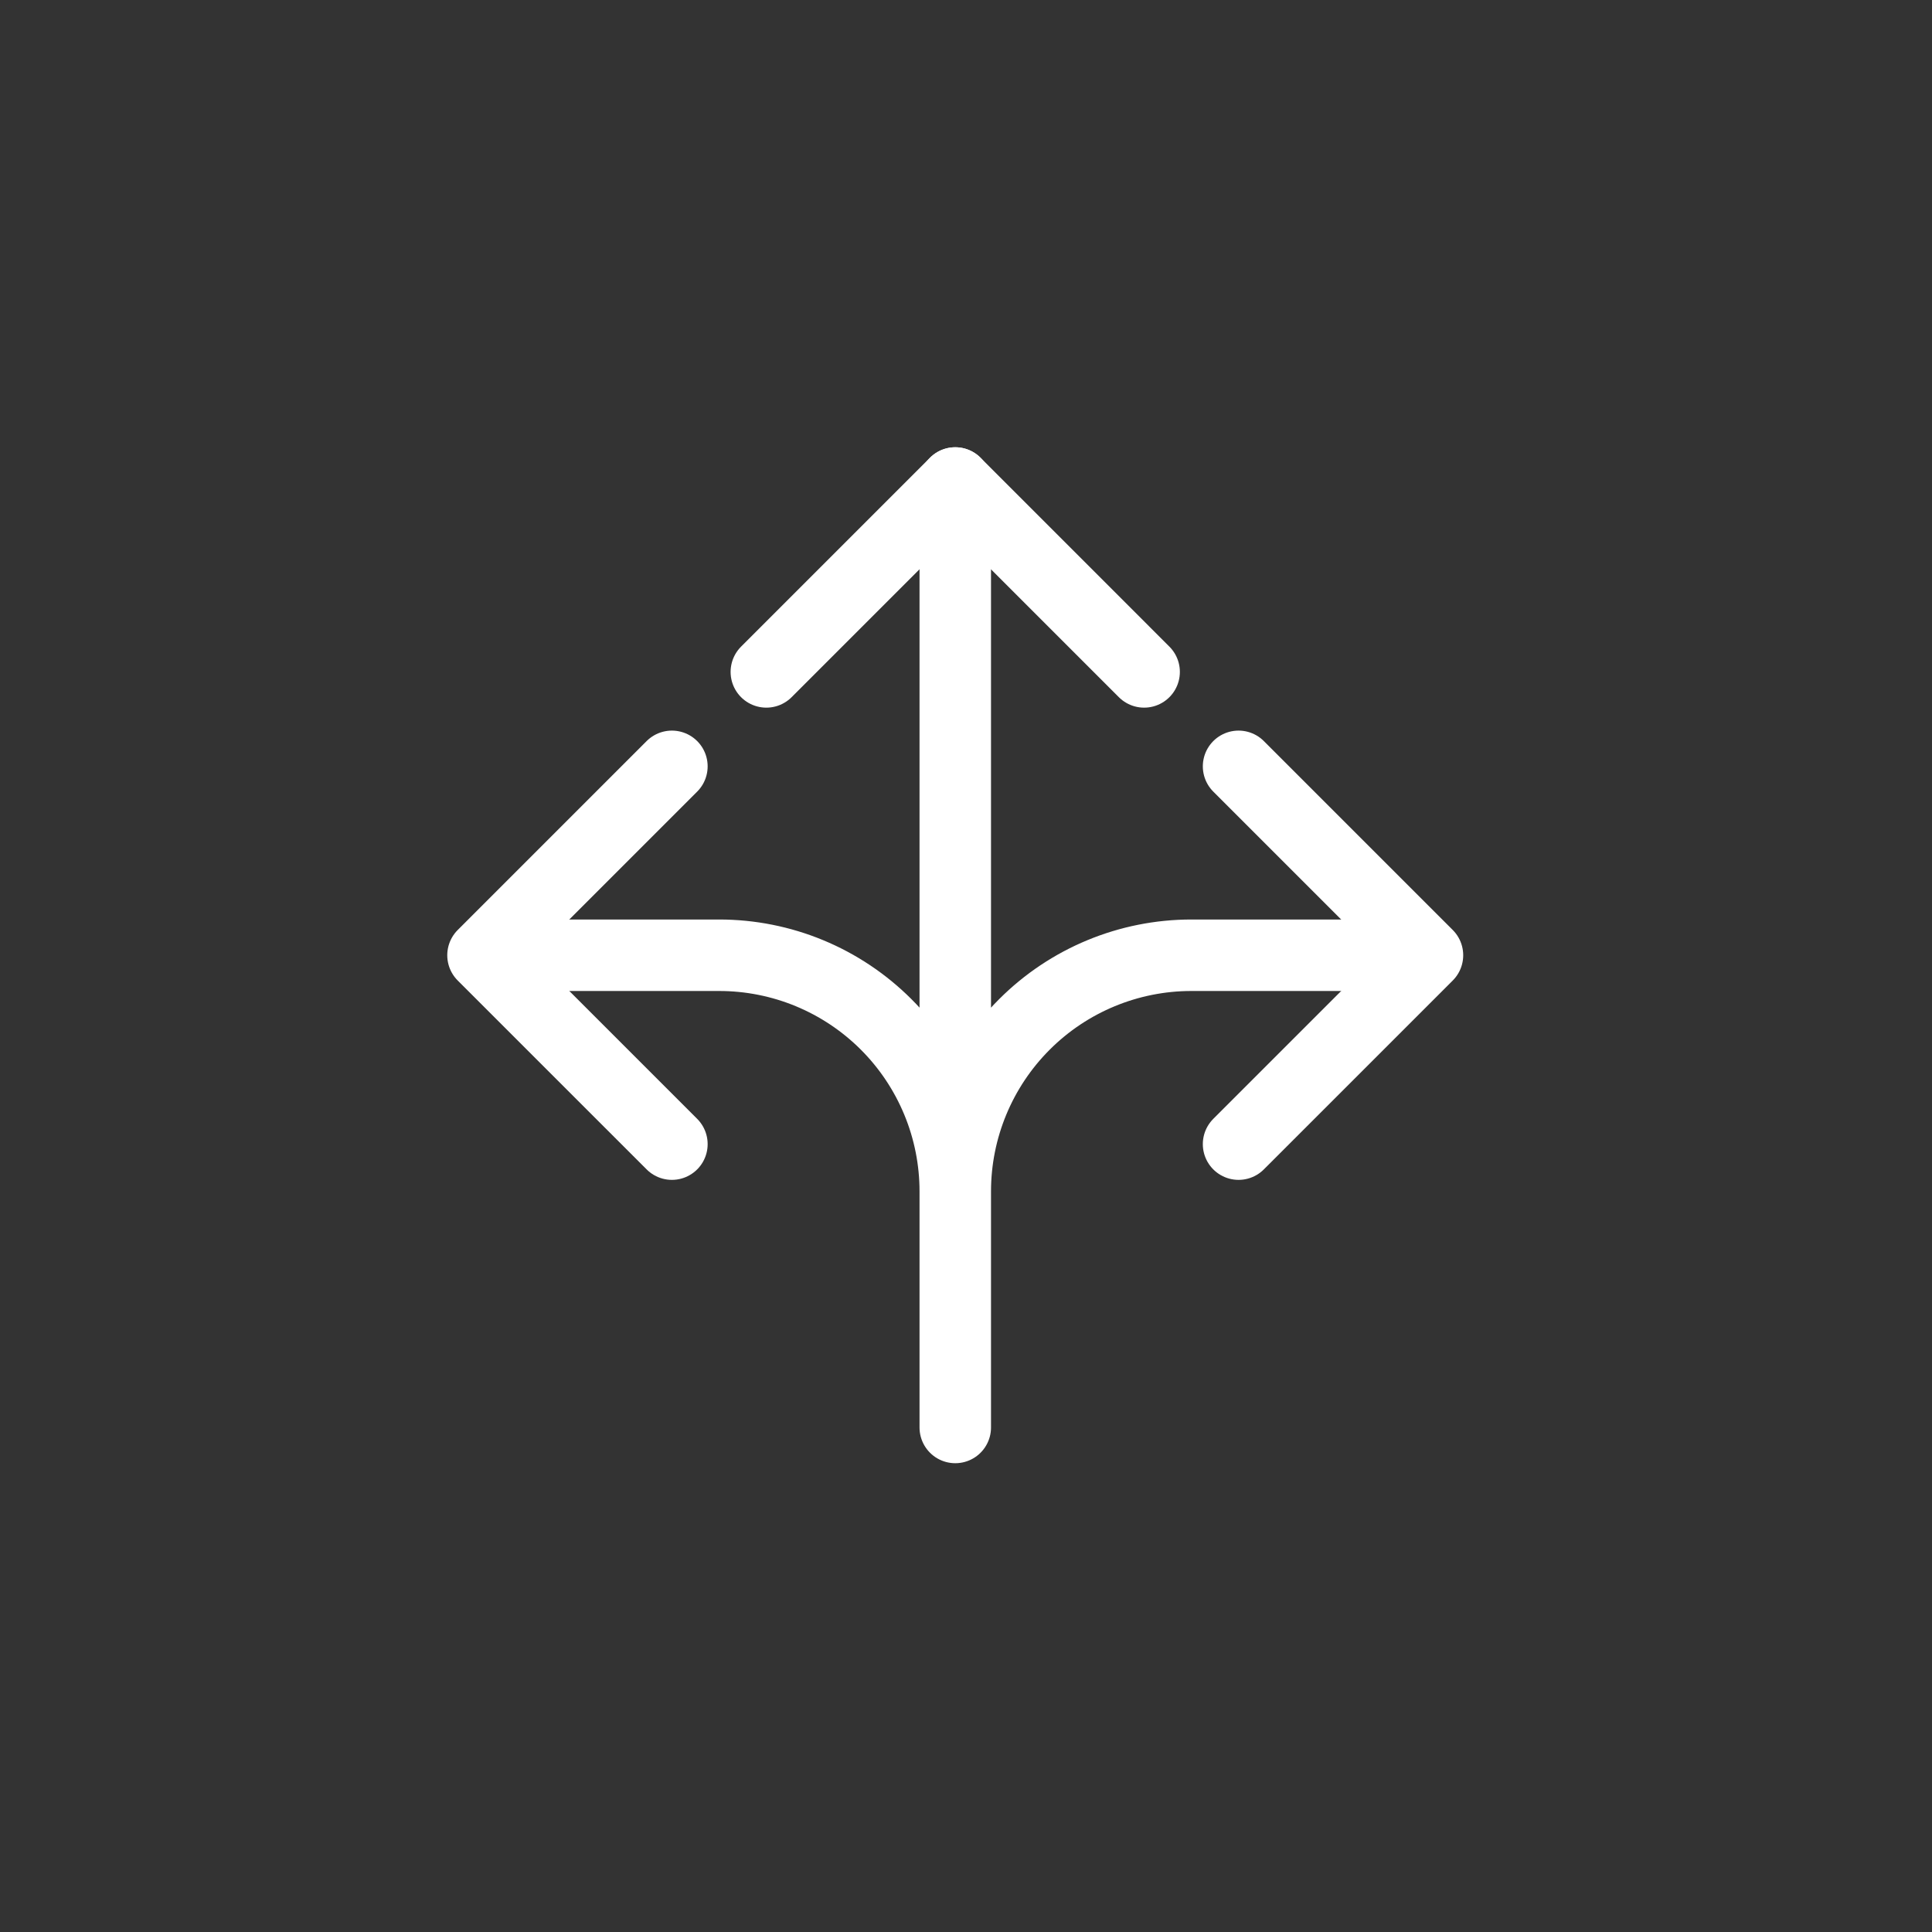 <svg width="76" height="76" viewBox="0 0 76 76" fill="none" xmlns="http://www.w3.org/2000/svg">
<rect x="0" y="0" width="76" height="76" fill="#333333" stroke="none"/>
<path d="M37.578 54.295V46.865C37.578 45.645 37.338 44.437 36.871 43.31C36.404 42.183 35.72 41.159 34.858 40.297C33.995 39.434 32.971 38.75 31.844 38.283C30.718 37.817 29.51 37.577 28.29 37.577H20.859M37.578 54.295V46.865C37.578 44.401 38.557 42.039 40.299 40.297C42.041 38.555 44.403 37.577 46.866 37.577H54.297M37.578 19V56.153" stroke="white" stroke-width="2.812" stroke-linecap="round" stroke-linejoin="round"/>
<path d="M26.431 30.146L19 37.577L26.431 45.007M45.007 26.431L37.577 19L30.146 26.431M48.722 30.146L56.153 37.577L48.722 45.007" stroke="white" stroke-width="2.812" stroke-linecap="round" stroke-linejoin="round"/>
</svg>
